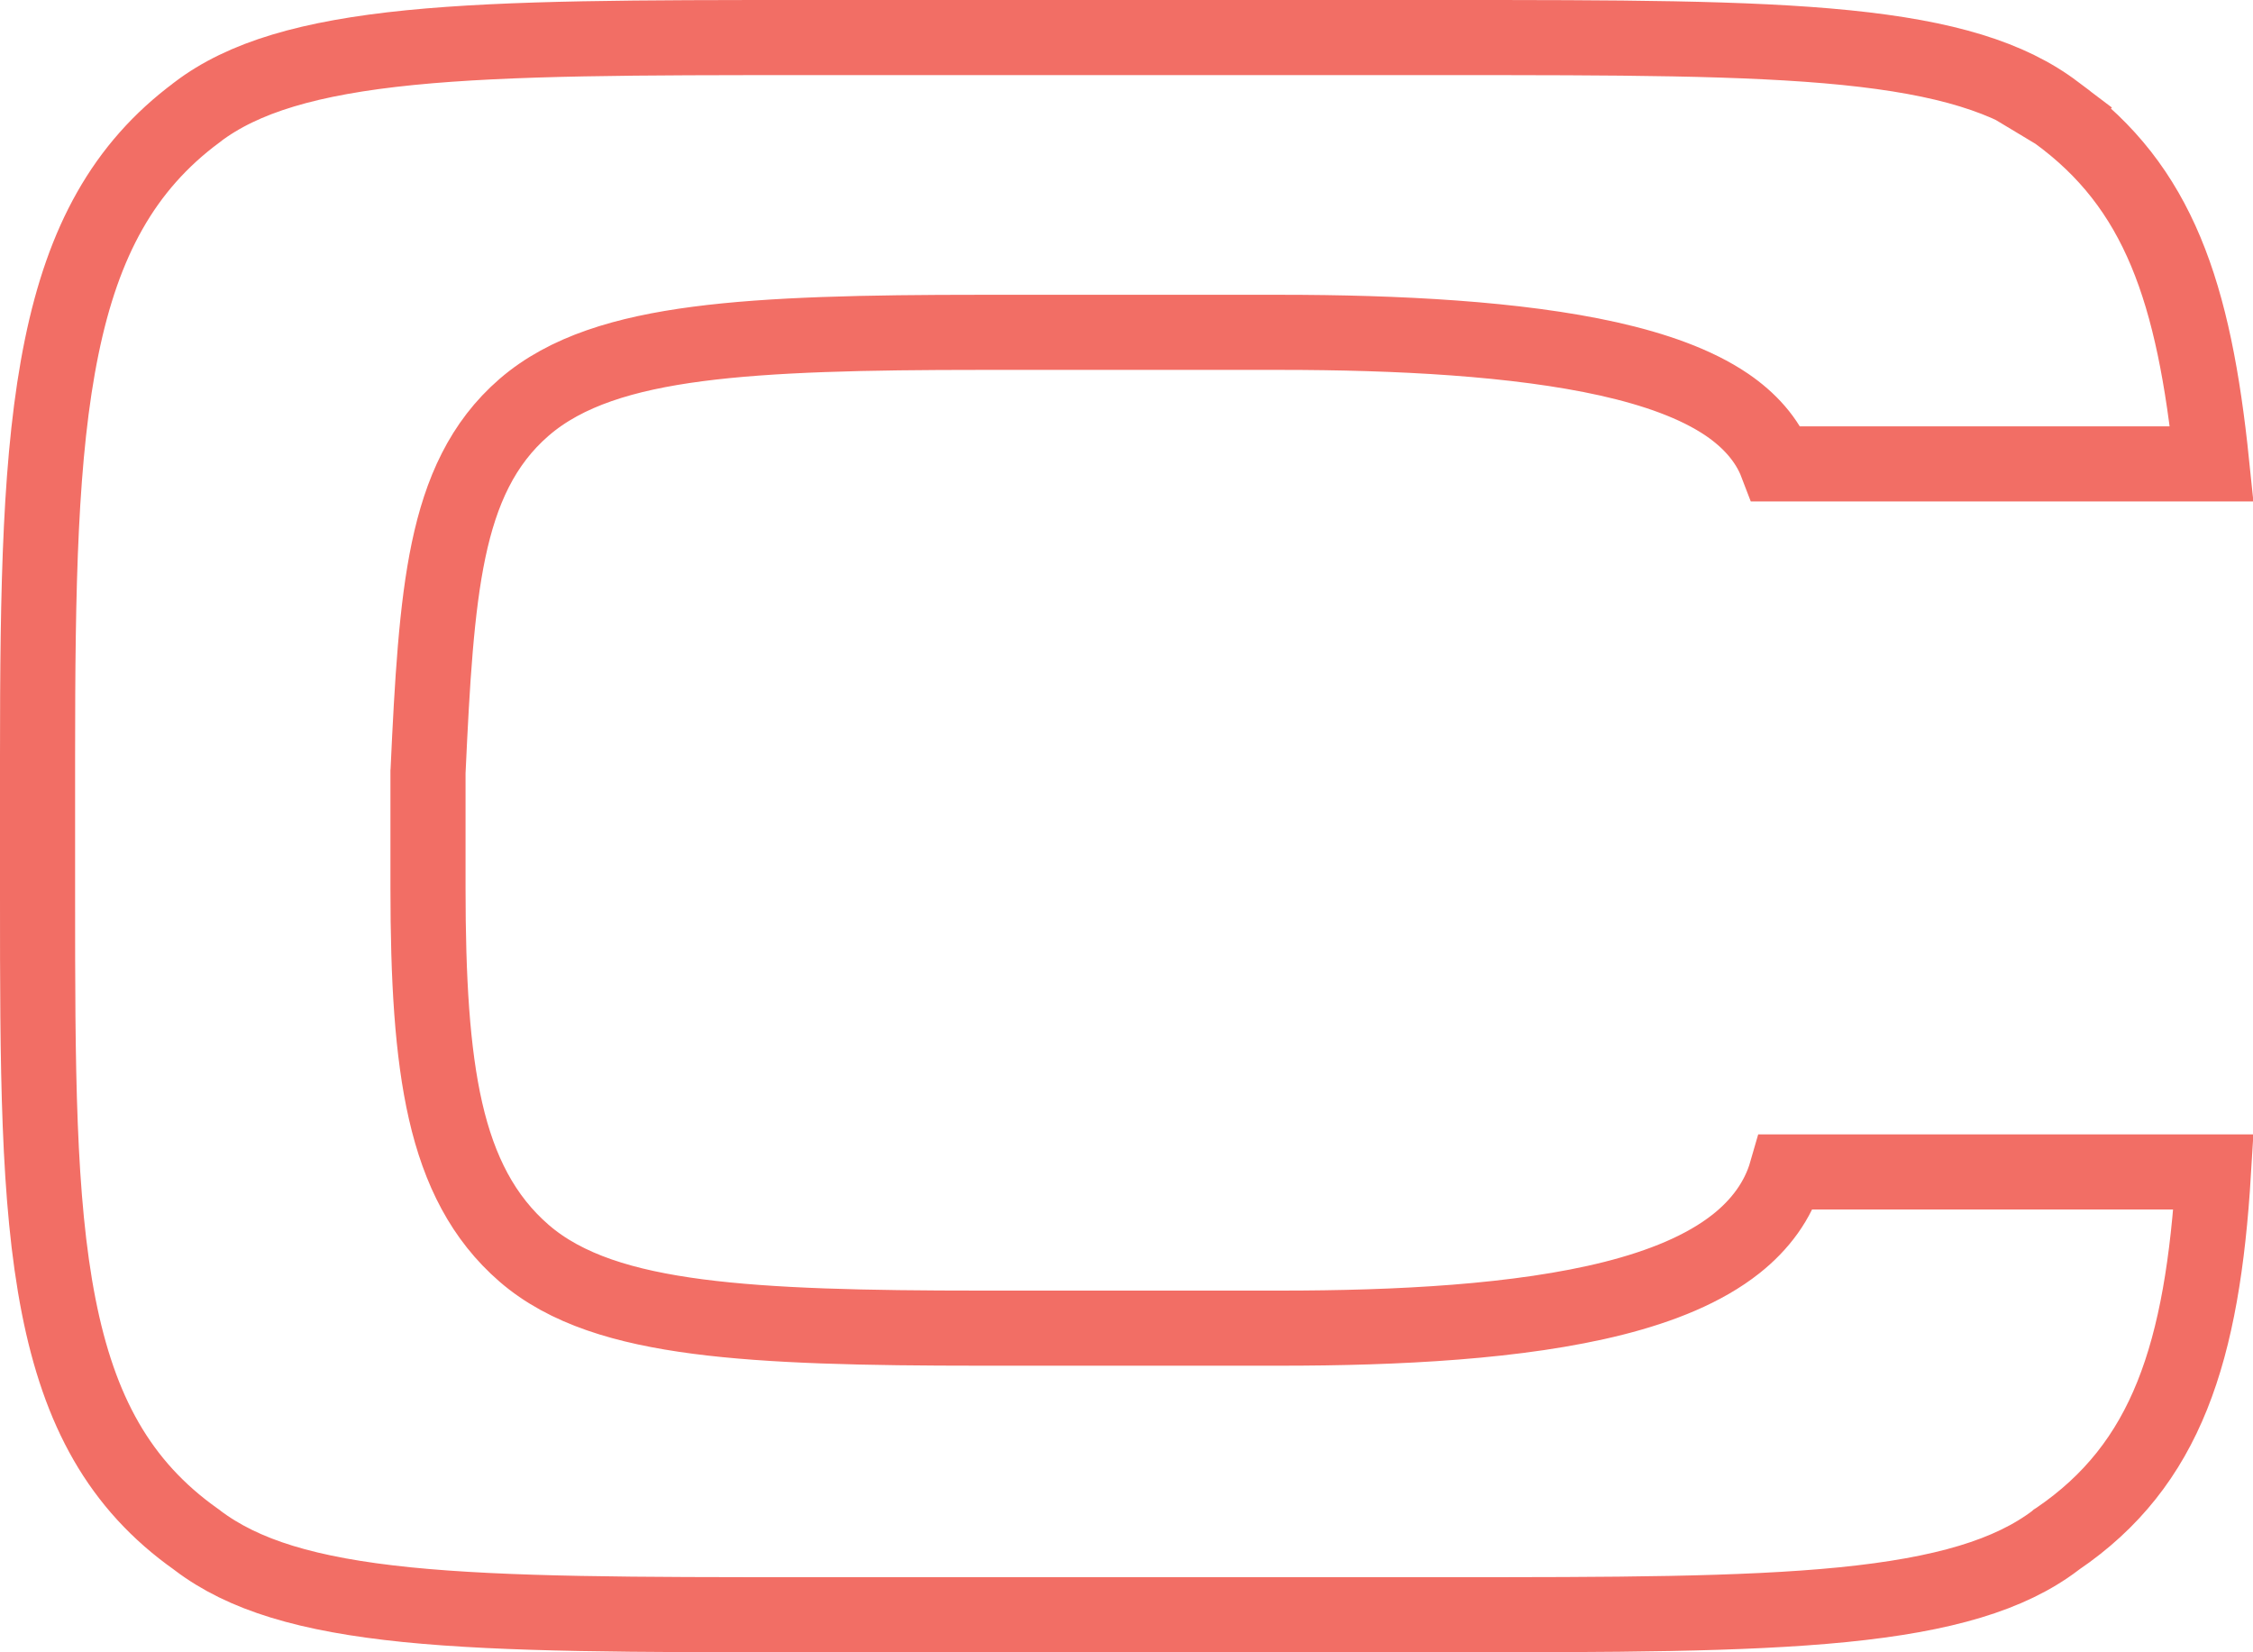 <svg width="30" height="22" viewBox="0 0 30 22" fill="none" xmlns="http://www.w3.org/2000/svg">
<path d="M29.474 15.604C29.328 18.012 28.849 19.503 27.394 20.492L27.383 20.499L27.373 20.508C26.765 20.97 25.882 21.232 24.54 21.366C23.2 21.499 21.486 21.5 19.262 21.5H10.738C8.458 21.5 6.744 21.499 5.419 21.366C4.094 21.232 3.237 20.971 2.627 20.508L2.62 20.502L2.613 20.497C1.585 19.771 1.055 18.78 0.781 17.389C0.502 15.97 0.5 14.192 0.5 11.93V10.07C0.5 7.815 0.53 6.035 0.822 4.616C1.109 3.219 1.642 2.223 2.623 1.496L2.623 1.496L2.627 1.492C3.235 1.03 4.118 0.768 5.46 0.634C6.8 0.501 8.514 0.5 10.738 0.5H19.262C21.542 0.5 23.256 0.501 24.581 0.634C25.906 0.768 26.763 1.029 27.373 1.492L27.372 1.493L27.382 1.499C28.745 2.488 29.215 3.889 29.451 6.177H23.657C23.532 5.849 23.288 5.588 22.996 5.389C22.581 5.107 22.025 4.915 21.419 4.779C20.201 4.507 18.605 4.425 17.048 4.425H13.063C11.515 4.425 10.267 4.452 9.289 4.58C8.32 4.707 7.535 4.942 6.979 5.423C6.424 5.903 6.138 6.54 5.973 7.326C5.811 8.098 5.755 9.071 5.7 10.266L5.699 10.277V10.289V11.821C5.699 13.031 5.754 14.009 5.933 14.792C6.115 15.588 6.434 16.215 6.979 16.687C7.535 17.168 8.32 17.402 9.289 17.529C10.267 17.657 11.515 17.684 13.063 17.684H17.048C18.603 17.684 20.234 17.603 21.488 17.286C22.113 17.128 22.69 16.9 23.119 16.56C23.436 16.308 23.677 15.99 23.788 15.604H29.474Z" stroke="#F26E65"/>
</svg>
